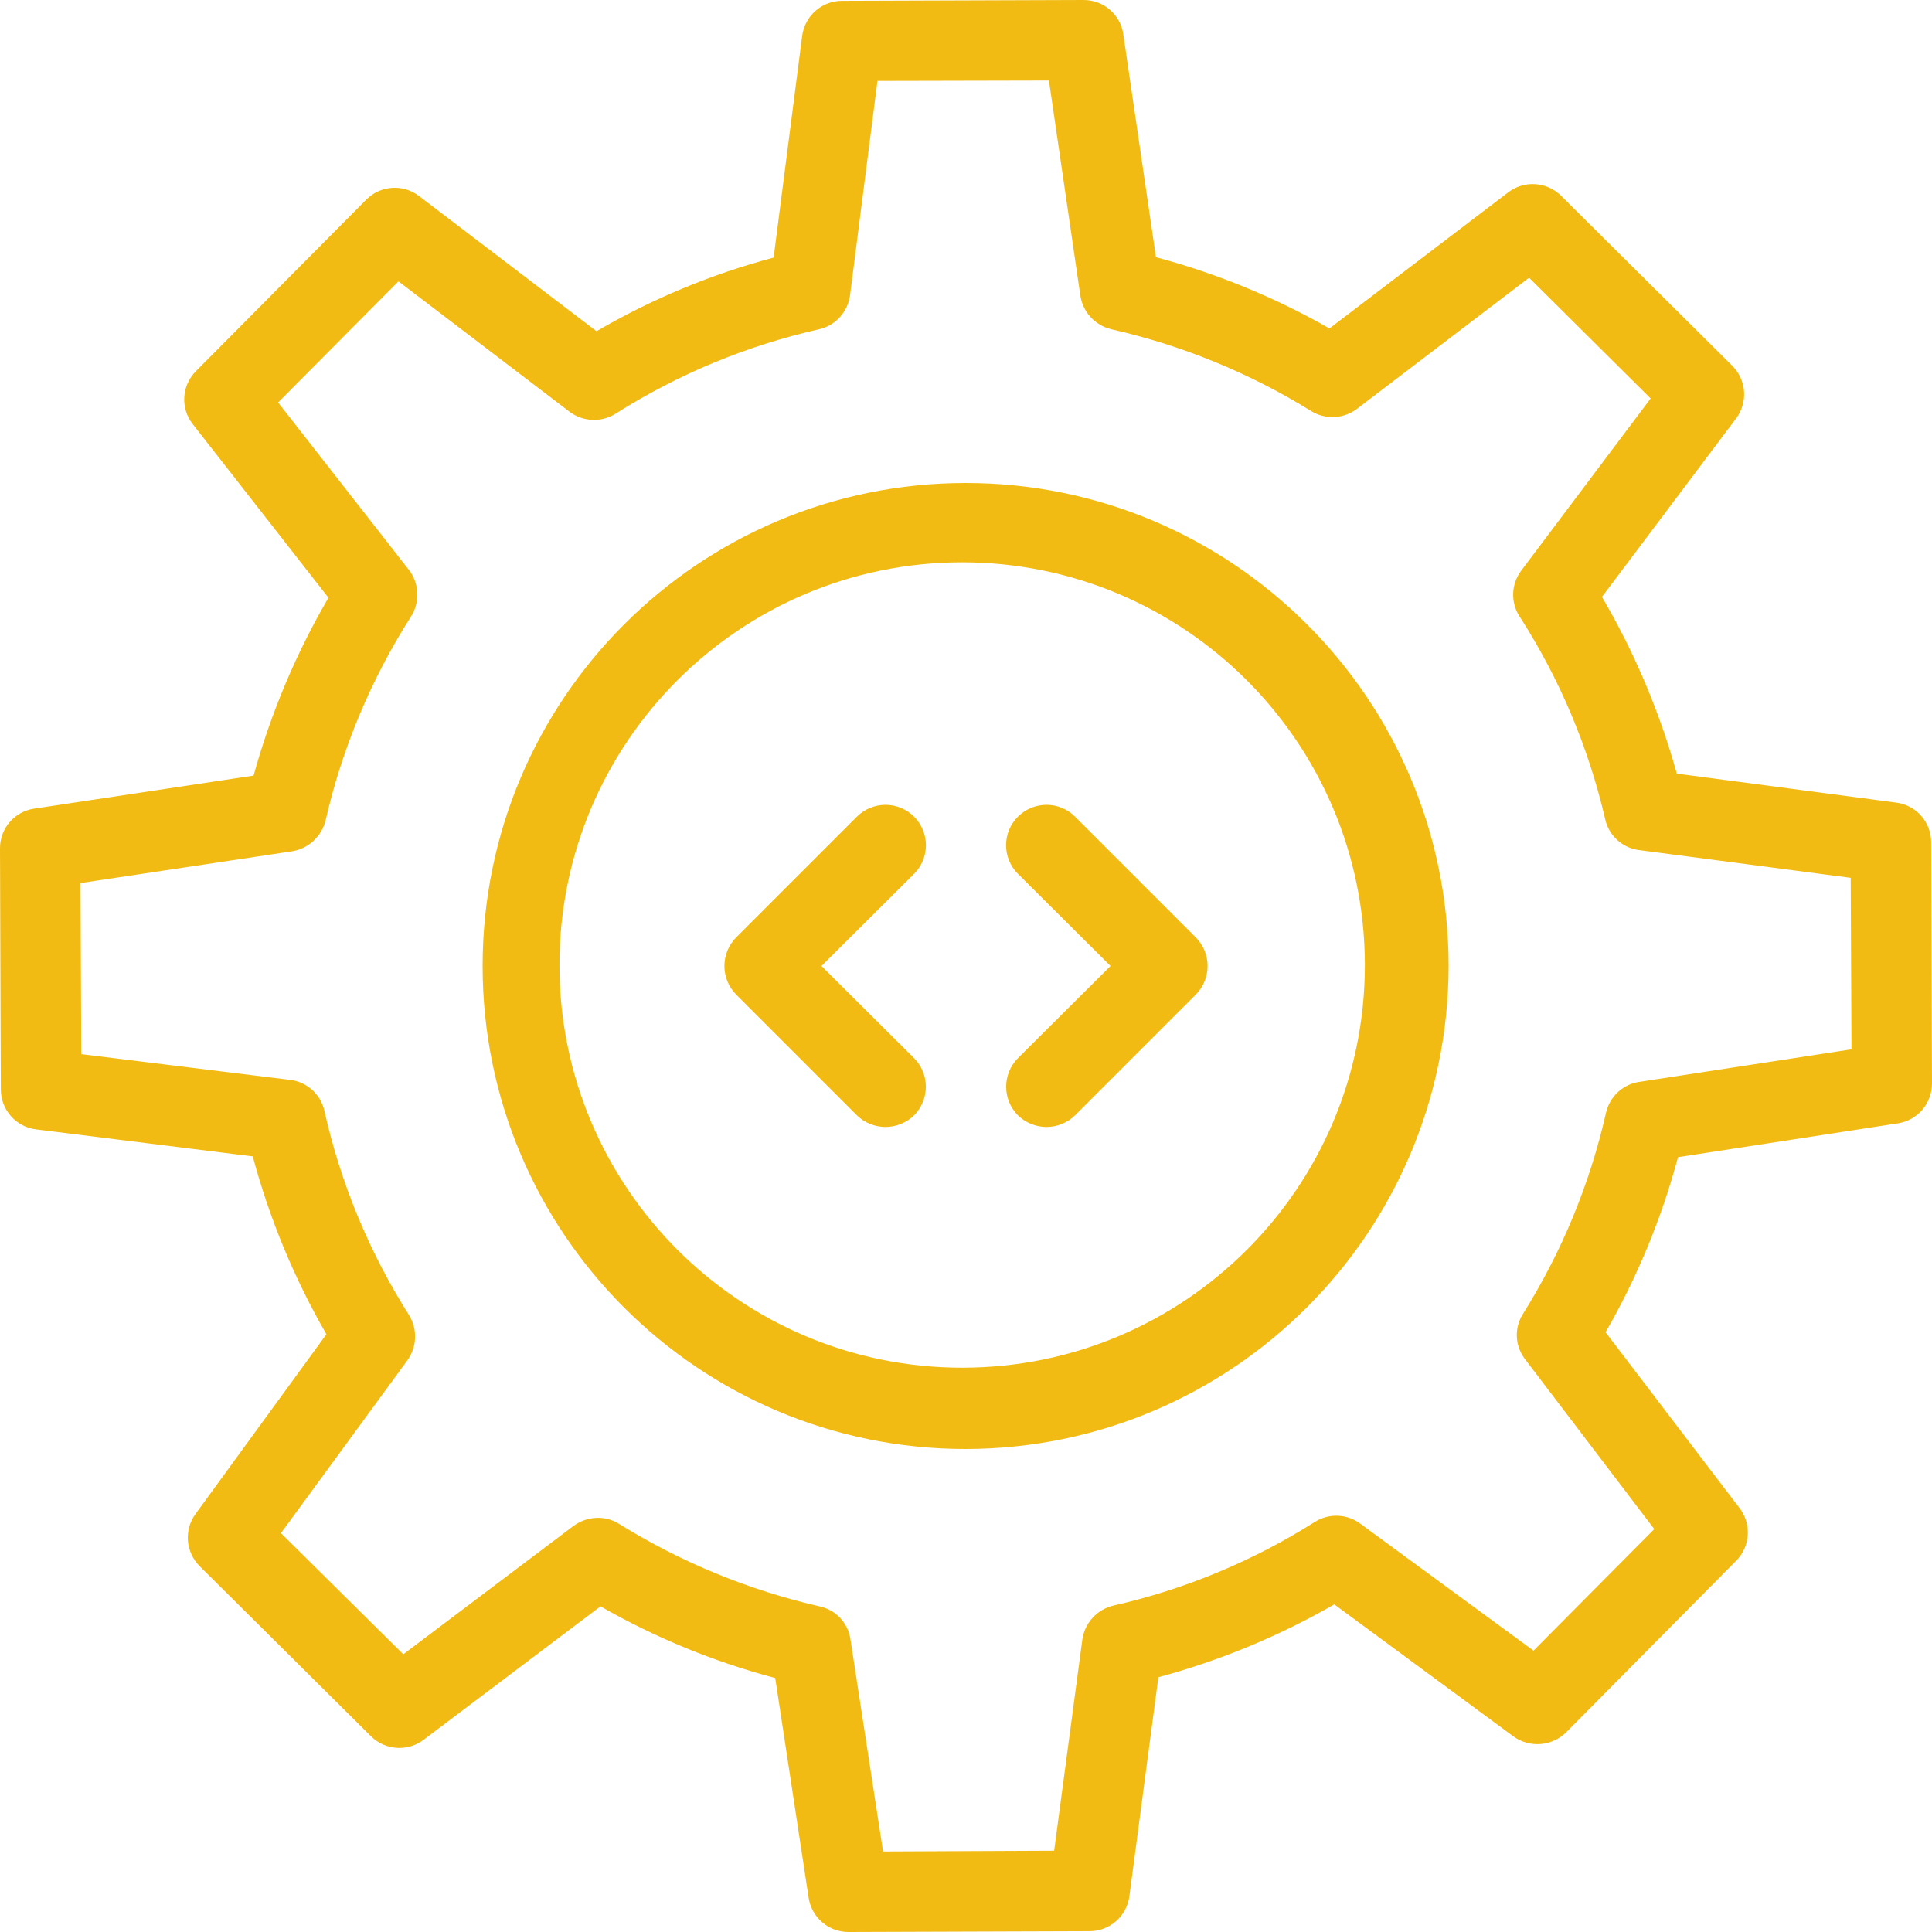 <?xml version="1.0" encoding="UTF-8"?>
<svg width="40px" height="40px" viewBox="0 0 40 40" version="1.1" xmlns="http://www.w3.org/2000/svg" xmlns:xlink="http://www.w3.org/1999/xlink">
    <title>api</title>
    <defs>
        <filter id="filter-1">
            <feColorMatrix in="SourceGraphic" type="matrix" values="0 0 0 0 1 0 0 0 0 1 0 0 0 0 1 0 0 0 1 0"></feColorMatrix>
        </filter>
    </defs>
    <g id="Page-1" stroke="none" stroke-width="1" fill="none" fill-rule="evenodd">
        <g id="hub-desktop" transform="translate(-1029, -4028)">
            <g id="API" transform="translate(1013, 4013)">
                <g id="Icons/Api" transform="translate(1, 0)" filter="url(#filter-1)">
                    <g transform="translate(15, 15)" fill="#F2BB13" id="api">
                        <path d="M19.992,30 C14.469,30 9.992,25.523 9.992,20 C9.992,14.477 14.469,10 19.992,10 C25.515,10 29.992,14.477 29.992,20 C29.984,25.52 25.511,29.993 19.992,30 L19.992,30 Z M19.917,11.642 C15.312,11.644 11.581,15.379 11.583,19.983 C11.586,24.588 15.32,28.319 19.925,28.317 C24.53,28.314 28.261,24.58 28.258,19.975 C28.253,15.372 24.52,11.643 19.917,11.642 L19.917,11.642 Z M17.567,40 C17.154,40.001 16.804,39.699 16.742,39.292 L16.05,34.742 C14.785,34.407 13.569,33.908 12.433,33.258 L8.775,36.017 C8.445,36.27 7.98,36.241 7.683,35.95 L4.133,32.425 C3.842,32.134 3.806,31.674 4.05,31.342 L6.758,27.625 C6.091,26.469 5.579,25.231 5.233,23.942 L0.75,23.383 C0.332,23.333 0.018,22.979 0.017,22.558 L-2.29854428e-05,17.567 C-0.003,17.153 0.299,16.801 0.708,16.742 L5.25,16.058 C5.606,14.769 6.127,13.531 6.8,12.375 L3.992,8.783 C3.731,8.453 3.76,7.98 4.058,7.683 L7.583,4.133 C7.876,3.837 8.344,3.805 8.675,4.058 L12.35,6.858 C13.498,6.188 14.732,5.675 16.017,5.333 L16.608,0.742 C16.663,0.327 17.015,0.017 17.433,0.017 L22.433,-1.50570484e-05 L22.433,-1.50570484e-05 C22.849,-0.002 23.203,0.304 23.258,0.717 L23.933,5.325 C25.189,5.66 26.396,6.156 27.525,6.8 L31.225,3.983 C31.555,3.73 32.02,3.759 32.317,4.05 L35.867,7.575 C36.161,7.869 36.193,8.335 35.942,8.667 L33.167,12.358 C33.839,13.506 34.36,14.735 34.717,16.017 L39.258,16.617 C39.674,16.669 39.985,17.023 39.983,17.442 L40,22.433 C40.001,22.846 39.699,23.196 39.292,23.258 L34.742,23.958 C34.401,25.227 33.897,26.445 33.242,27.583 L36.017,31.225 C36.271,31.556 36.238,32.024 35.942,32.317 L32.425,35.867 C32.13,36.157 31.669,36.193 31.333,35.95 L27.625,33.217 C26.481,33.875 25.257,34.382 23.983,34.725 L23.383,39.258 C23.329,39.673 22.976,39.983 22.558,39.983 L17.567,40 L17.567,40 L17.567,40 Z M12.375,31.425 C12.531,31.424 12.684,31.467 12.817,31.55 C14.096,32.344 15.499,32.922 16.967,33.258 C17.303,33.328 17.56,33.601 17.608,33.942 L18.283,38.333 L21.825,38.317 L22.408,33.95 C22.455,33.604 22.71,33.323 23.05,33.242 C24.531,32.907 25.943,32.32 27.225,31.508 C27.514,31.328 27.883,31.341 28.158,31.542 L31.75,34.175 L34.25,31.658 L31.575,28.142 C31.363,27.868 31.346,27.491 31.533,27.2 C32.335,25.92 32.916,24.514 33.25,23.042 C33.324,22.708 33.595,22.453 33.933,22.4 L38.333,21.725 L38.317,18.175 L33.933,17.6 C33.588,17.556 33.308,17.299 33.233,16.958 C32.887,15.467 32.287,14.046 31.458,12.758 C31.271,12.465 31.287,12.085 31.5,11.808 L34.175,8.25 L31.658,5.75 L28.092,8.467 C27.814,8.675 27.437,8.692 27.142,8.508 C25.867,7.719 24.47,7.148 23.008,6.817 C22.671,6.737 22.417,6.459 22.367,6.117 L21.717,1.667 L18.167,1.675 L17.6,6.108 C17.556,6.456 17.3,6.739 16.958,6.817 C15.463,7.154 14.037,7.746 12.742,8.567 C12.447,8.75 12.069,8.733 11.792,8.525 L8.25,5.825 L5.758,8.333 L8.467,11.8 C8.683,12.081 8.7,12.468 8.508,12.767 C7.683,14.061 7.085,15.487 6.742,16.983 C6.66,17.316 6.388,17.569 6.05,17.625 L1.667,18.283 L1.683,21.825 L6.008,22.358 C6.357,22.4 6.641,22.657 6.717,23 C7.053,24.498 7.645,25.927 8.467,27.225 C8.648,27.516 8.635,27.889 8.433,28.167 L5.817,31.742 L8.35,34.25 L11.875,31.592 C12.02,31.485 12.195,31.427 12.375,31.425 L12.375,31.425 Z M18.333,23.333 C18.112,23.332 17.9,23.246 17.742,23.092 L15.242,20.592 C14.917,20.264 14.917,19.736 15.242,19.408 L17.742,16.908 C18.068,16.582 18.598,16.582 18.925,16.908 C19.252,17.235 19.252,17.765 18.925,18.092 L17.008,20 L18.925,21.908 C19.25,22.236 19.25,22.764 18.925,23.092 C18.767,23.246 18.554,23.332 18.333,23.333 Z M21.667,23.333 C21.446,23.332 21.233,23.246 21.075,23.092 C20.75,22.764 20.75,22.236 21.075,21.908 L22.992,20 L21.075,18.092 C20.748,17.765 20.748,17.235 21.075,16.908 C21.402,16.582 21.932,16.582 22.258,16.908 L24.758,19.408 C25.083,19.736 25.083,20.264 24.758,20.592 L22.258,23.092 C22.1,23.246 21.888,23.332 21.667,23.333 Z"></path>
                    </g>
                </g>
            </g>
        </g>
    </g>
</svg>